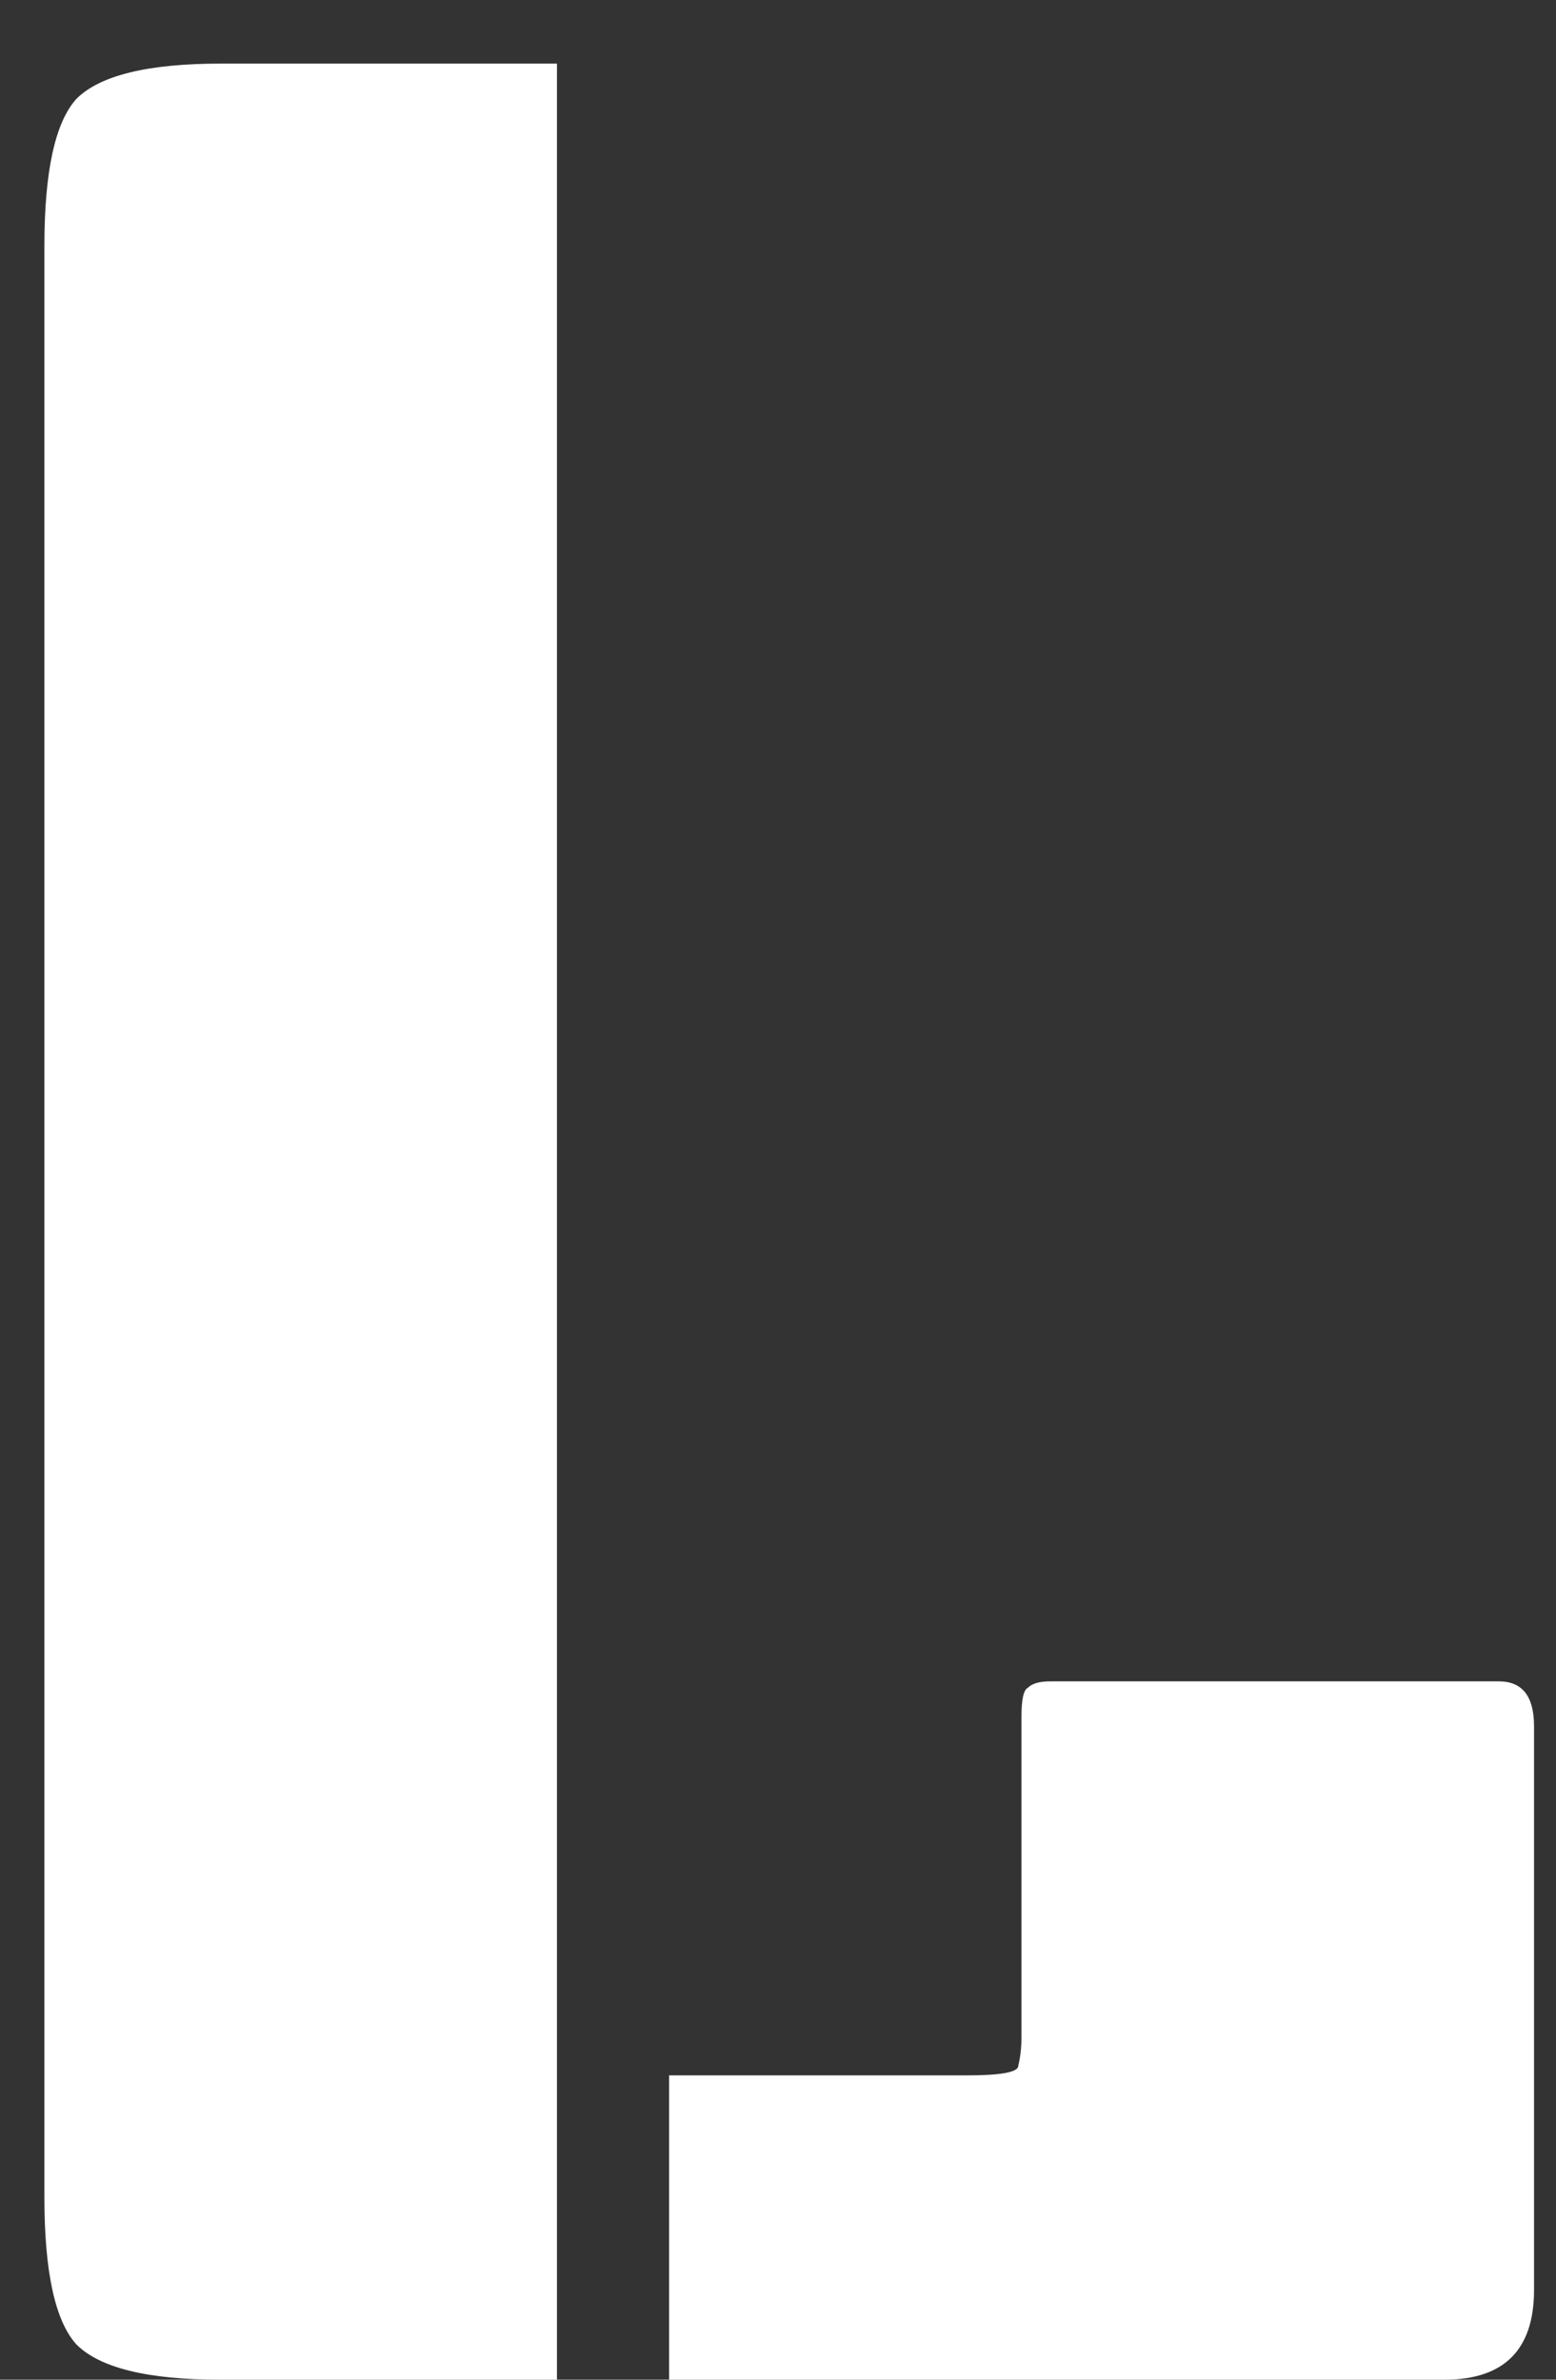 <svg width="17" height="26" viewBox="0 0 17 26" fill="none" xmlns="http://www.w3.org/2000/svg">
<rect x="0" y="0" width="17" height="26" fill="#333333" stroke="none"/>
<path d="M11.475 18.37H16.375C16.632 18.37 16.76 18.533 16.76 18.86V25.02C16.76 25.673 16.433 26 15.78 26H7.31V22.675H10.565C10.938 22.675 11.125 22.64 11.125 22.57C11.148 22.477 11.16 22.372 11.16 22.255V18.755C11.16 18.568 11.183 18.463 11.23 18.44C11.277 18.393 11.358 18.37 11.475 18.37ZM6.085 26H2.41C1.617 26 1.092 25.872 0.835 25.615C0.602 25.358 0.485 24.822 0.485 24.005V2.69C0.485 1.873 0.602 1.337 0.835 1.08C1.092 0.823 1.617 0.695 2.41 0.695H6.085V26Z" fill="white"/>
</svg>
